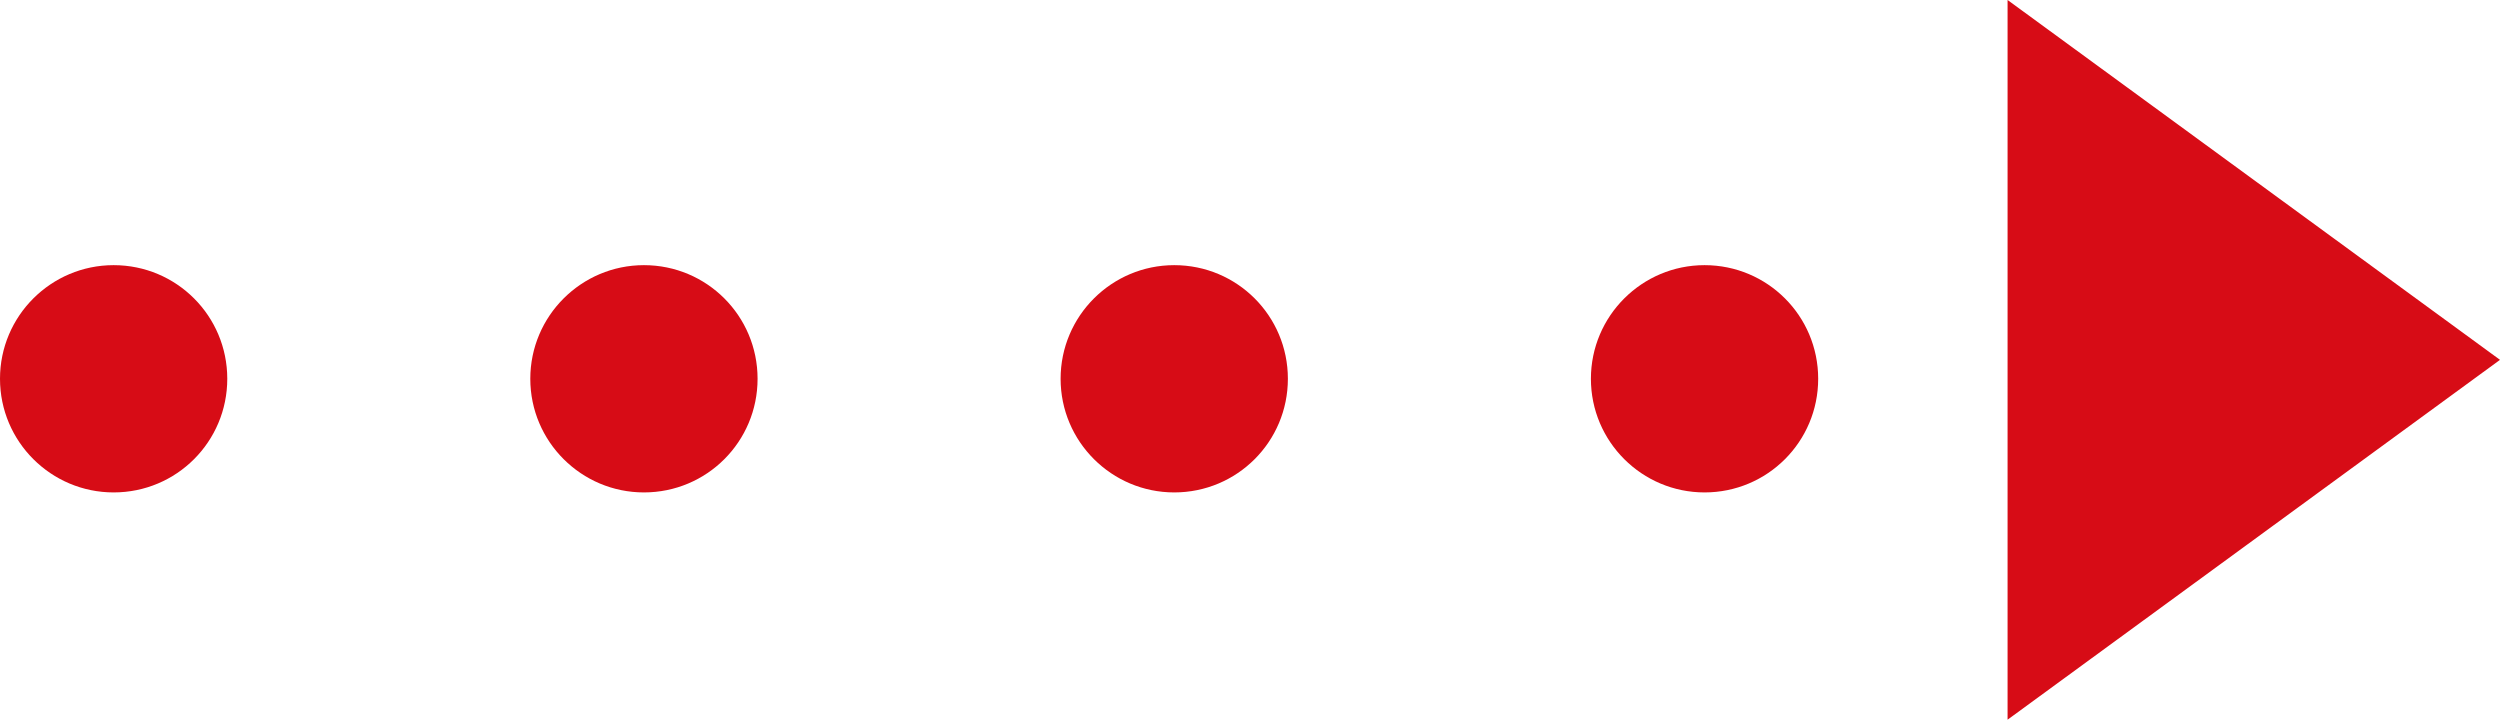 <svg xmlns="http://www.w3.org/2000/svg" viewBox="0 0 66 19"><g fill="#d70c16"><path d="M66 9.5 53 19V0zM42 10c0-1.66 1.35-3 3-3 1.66 0 3 1.34 3 3s-1.34 3-3 3c-1.65 0-3-1.34-3-3zm-14 0c0-1.66 1.35-3 3-3 1.66 0 3 1.34 3 3s-1.34 3-3 3c-1.65 0-3-1.34-3-3zm-14 0c0-1.66 1.35-3 3-3 1.66 0 3 1.34 3 3s-1.34 3-3 3c-1.65 0-3-1.34-3-3zM0 10c0-1.66 1.35-3 3-3 1.66 0 3 1.34 3 3s-1.34 3-3 3c-1.65 0-3-1.34-3-3z"/></g></svg>